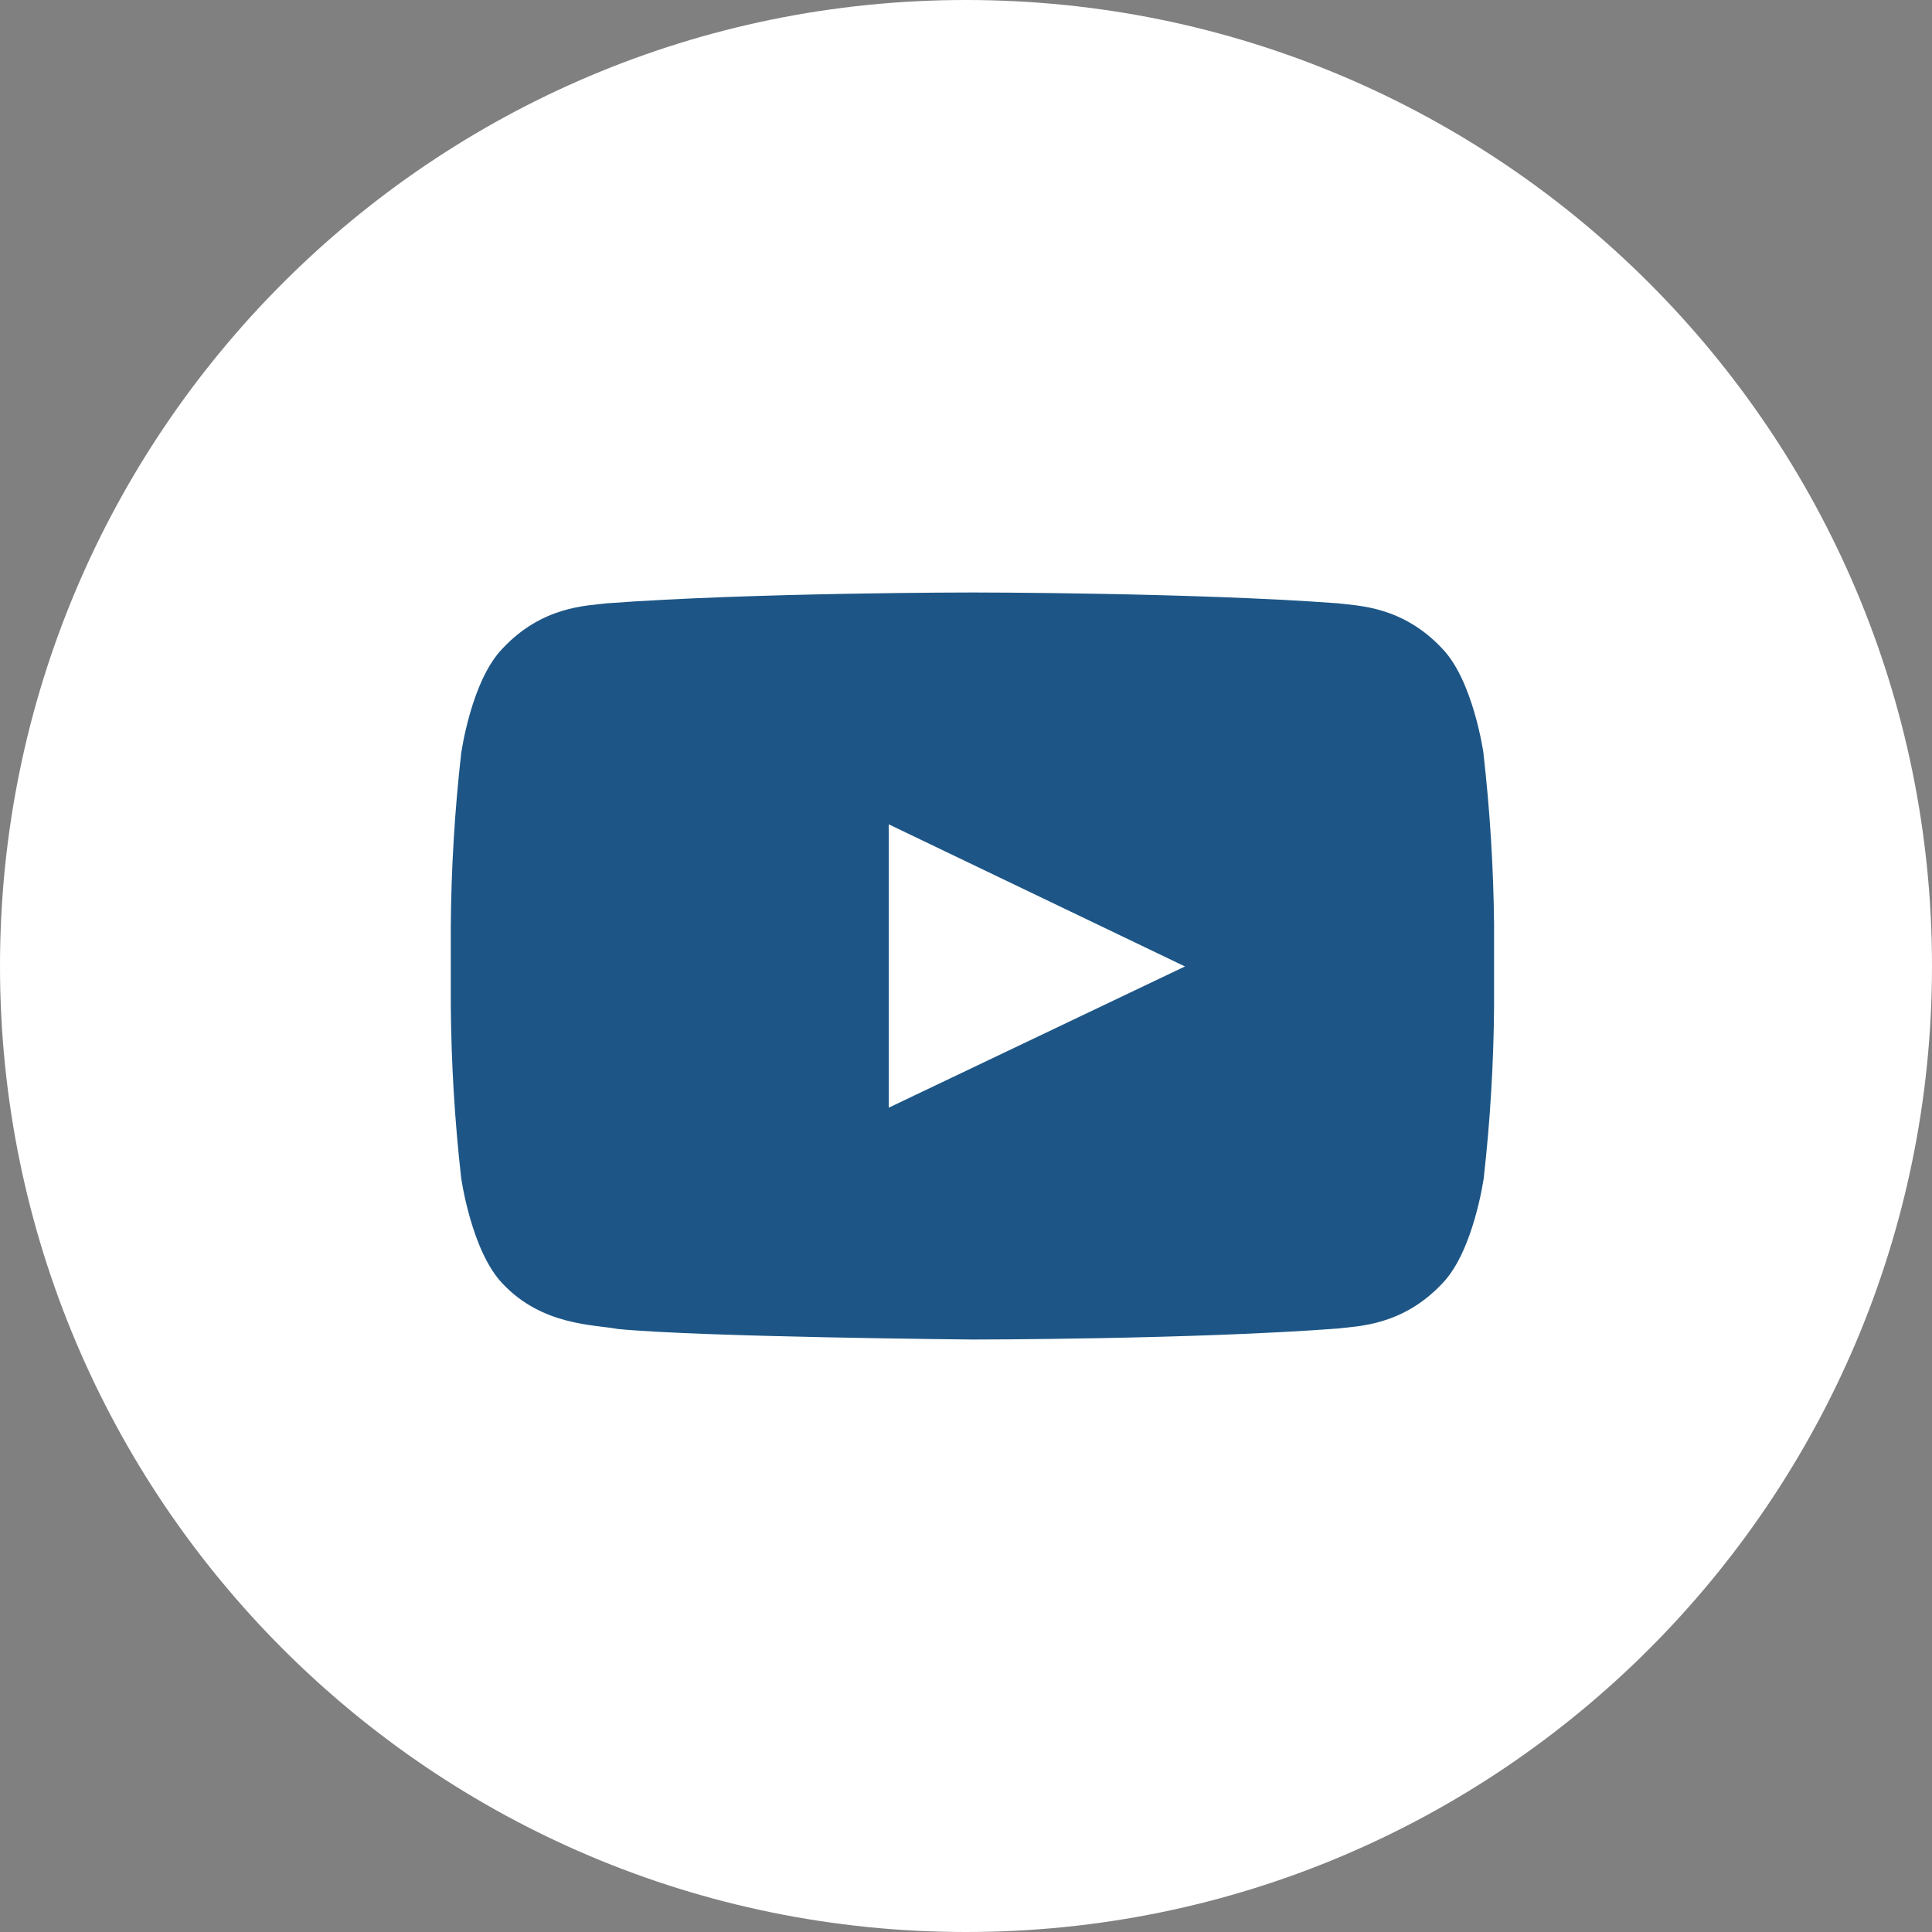 <svg width="150" height="150" viewBox="0 0 150 150" fill="none" xmlns="http://www.w3.org/2000/svg">
<rect x="0" y="0" width="150" height="150" fill="#808080" stroke="none"/>
<path d="M150 75C150 116.421 116.421 150 75 150C33.579 150 0 116.421 0 75C0 33.579 33.579 0 75 0C116.421 0 150 33.579 150 75Z" fill="white"/>
<path fill-rule="evenodd" clip-rule="evenodd" d="M115.183 58.508C115.183 58.508 114.391 52.828 111.952 50.333C108.874 47.053 105.419 47.033 103.837 46.838C92.511 46 75.497 46 75.497 46C75.497 46 58.489 46 47.15 46.838C45.568 47.033 42.12 47.046 39.035 50.333C36.582 52.828 35.804 58.508 35.804 58.508C35.303 62.939 35.035 67.394 35 71.855L35 78.099C35.035 82.559 35.304 87.014 35.804 91.445C35.804 91.445 36.595 97.126 39.015 99.654C42.1 102.94 46.148 102.833 47.961 103.182C54.441 103.812 75.503 104 75.503 104C75.503 104 92.531 104 103.85 103.148C105.439 102.954 108.887 102.934 111.972 99.654C114.405 97.159 115.196 91.472 115.196 91.472C115.697 87.041 115.965 82.585 116 78.125V71.848C115.956 67.387 115.681 62.932 115.176 58.501L115.183 58.508Z" fill="#1D5686"/>
<path fill-rule="evenodd" clip-rule="evenodd" d="M69 86V64L92 75.035L69 86Z" fill="white"/>
</svg>
